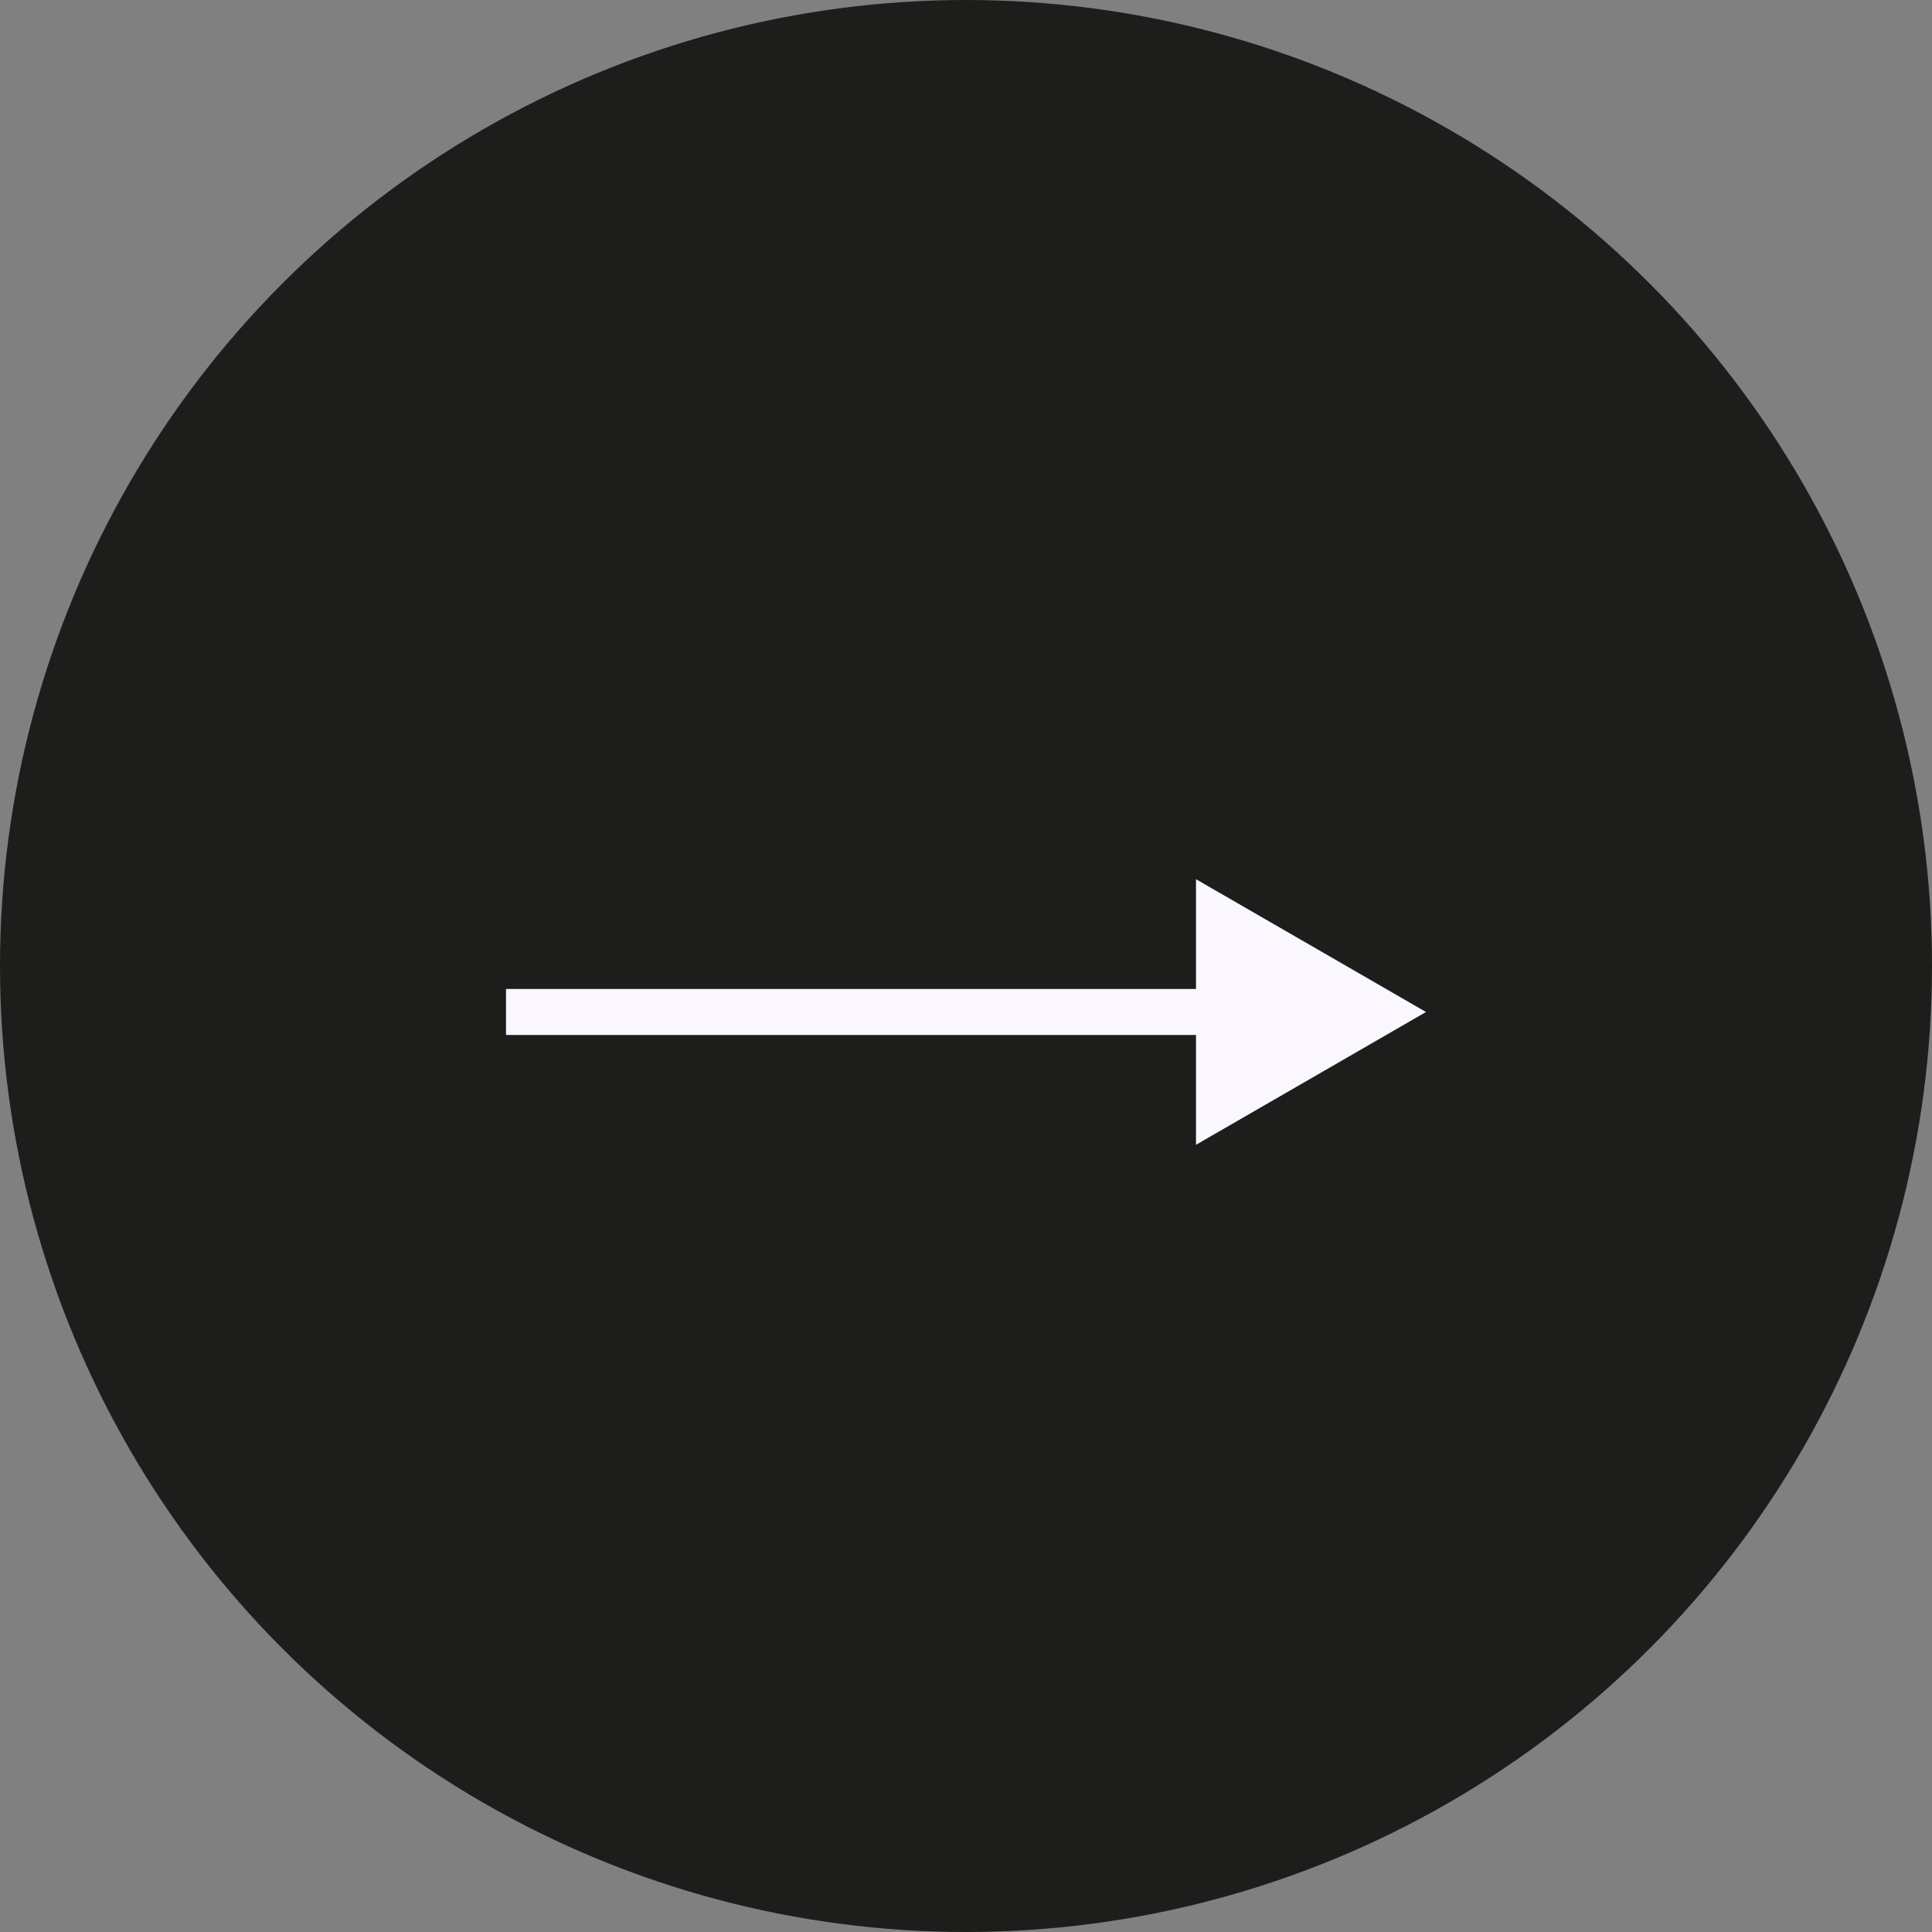 <?xml version="1.0" encoding="UTF-8"?> <svg xmlns="http://www.w3.org/2000/svg" width="42" height="42" viewBox="0 0 42 42" fill="none"><rect x="0" y="0" width="42" height="42" fill="#808080" stroke="none"/><circle cx="21" cy="21" r="21" fill="#1D1D1B"></circle><path d="M31 22L26 19.113V24.887L31 22ZM11 22.5H26.5V21.5H11V22.5Z" fill="#FAF7FF"></path></svg> 